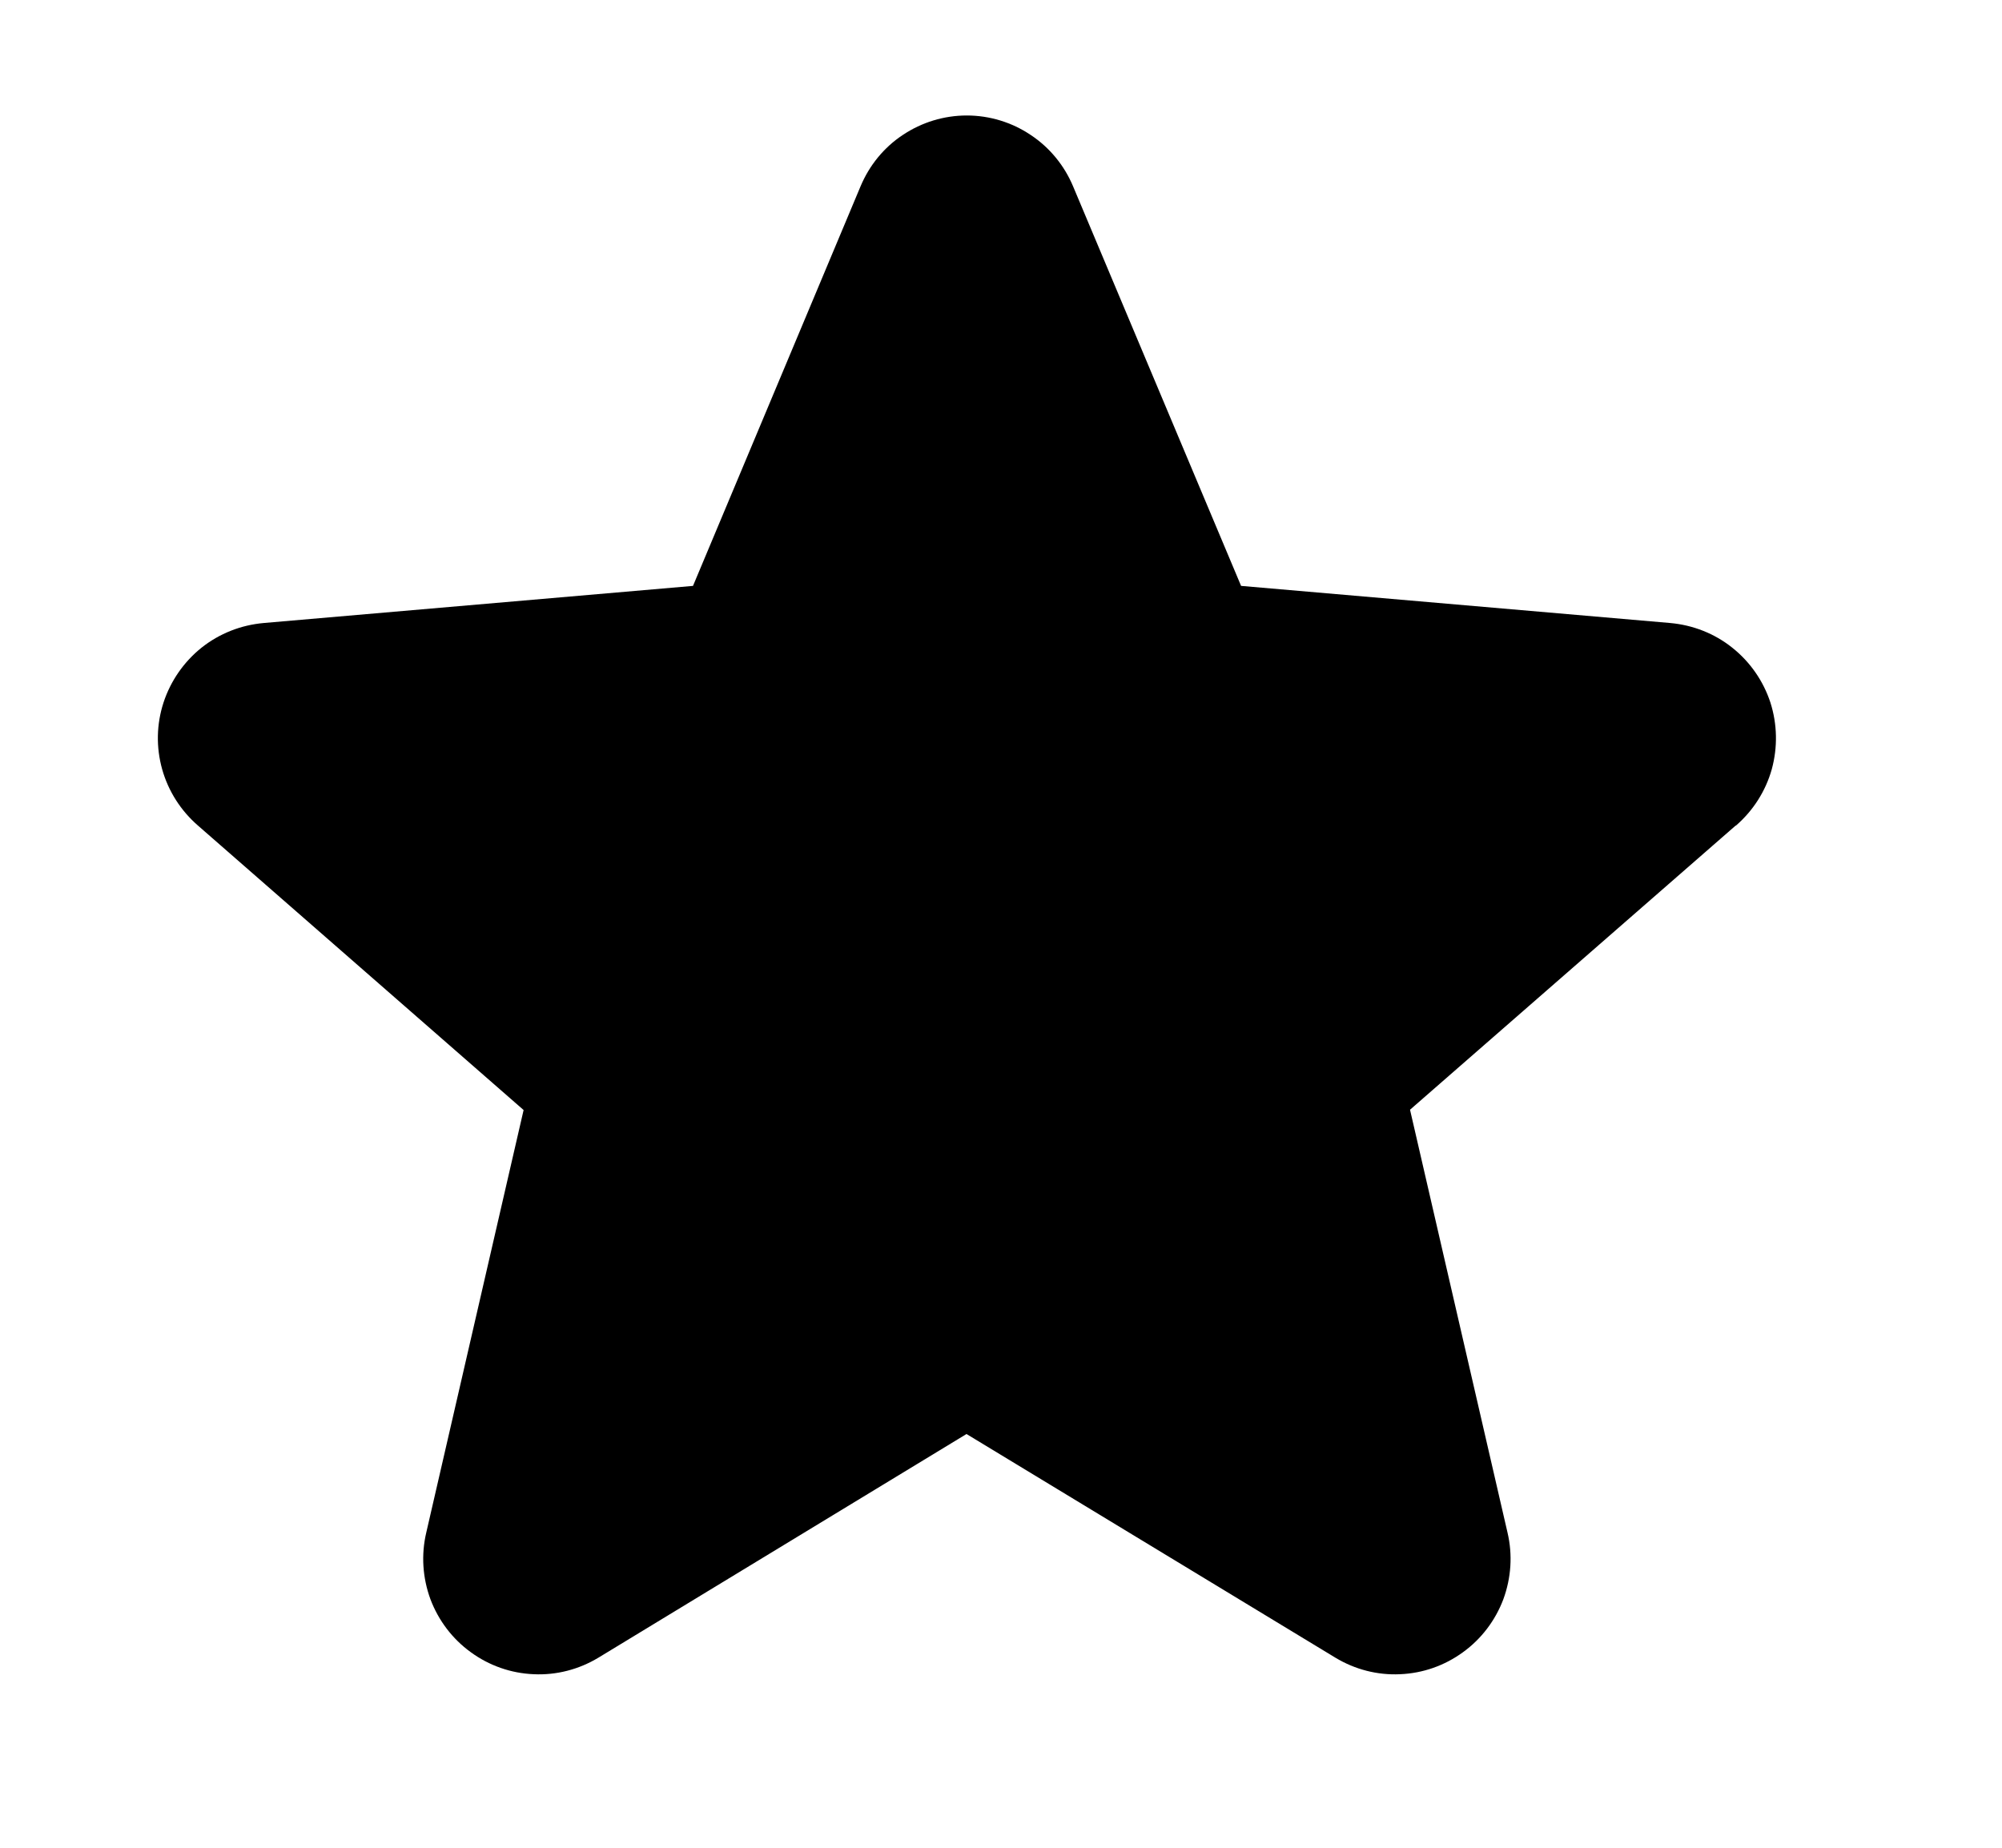 <svg width="13" height="12" viewBox="0 0 13 12" fill="none" xmlns="http://www.w3.org/2000/svg">
<path d="M11.27 5.362L9.156 7.207L9.789 9.953C9.823 10.097 9.813 10.247 9.762 10.386C9.71 10.524 9.619 10.644 9.5 10.73C9.381 10.817 9.239 10.867 9.091 10.873C8.944 10.88 8.798 10.842 8.672 10.766L6.276 9.313L3.885 10.766C3.759 10.842 3.613 10.88 3.466 10.873C3.318 10.867 3.176 10.817 3.057 10.73C2.938 10.644 2.847 10.524 2.795 10.386C2.744 10.247 2.734 10.097 2.768 9.953L3.4 7.209L1.286 5.362C1.174 5.265 1.093 5.138 1.053 4.996C1.013 4.853 1.016 4.703 1.062 4.562C1.108 4.422 1.194 4.298 1.309 4.206C1.425 4.114 1.565 4.059 1.713 4.046L4.5 3.805L5.588 1.21C5.645 1.074 5.74 0.957 5.863 0.876C5.986 0.794 6.13 0.75 6.278 0.75C6.425 0.75 6.57 0.794 6.692 0.876C6.815 0.957 6.911 1.074 6.968 1.21L8.059 3.805L10.845 4.046C10.992 4.059 11.133 4.114 11.248 4.206C11.364 4.298 11.45 4.422 11.496 4.562C11.541 4.703 11.544 4.853 11.505 4.996C11.465 5.138 11.384 5.265 11.272 5.362H11.27Z" fill="#FACC15" style="fill:#FACC15;fill:color(display-p3 0.98 0.8 0.082);fill-opacity:1;"/>
</svg>
